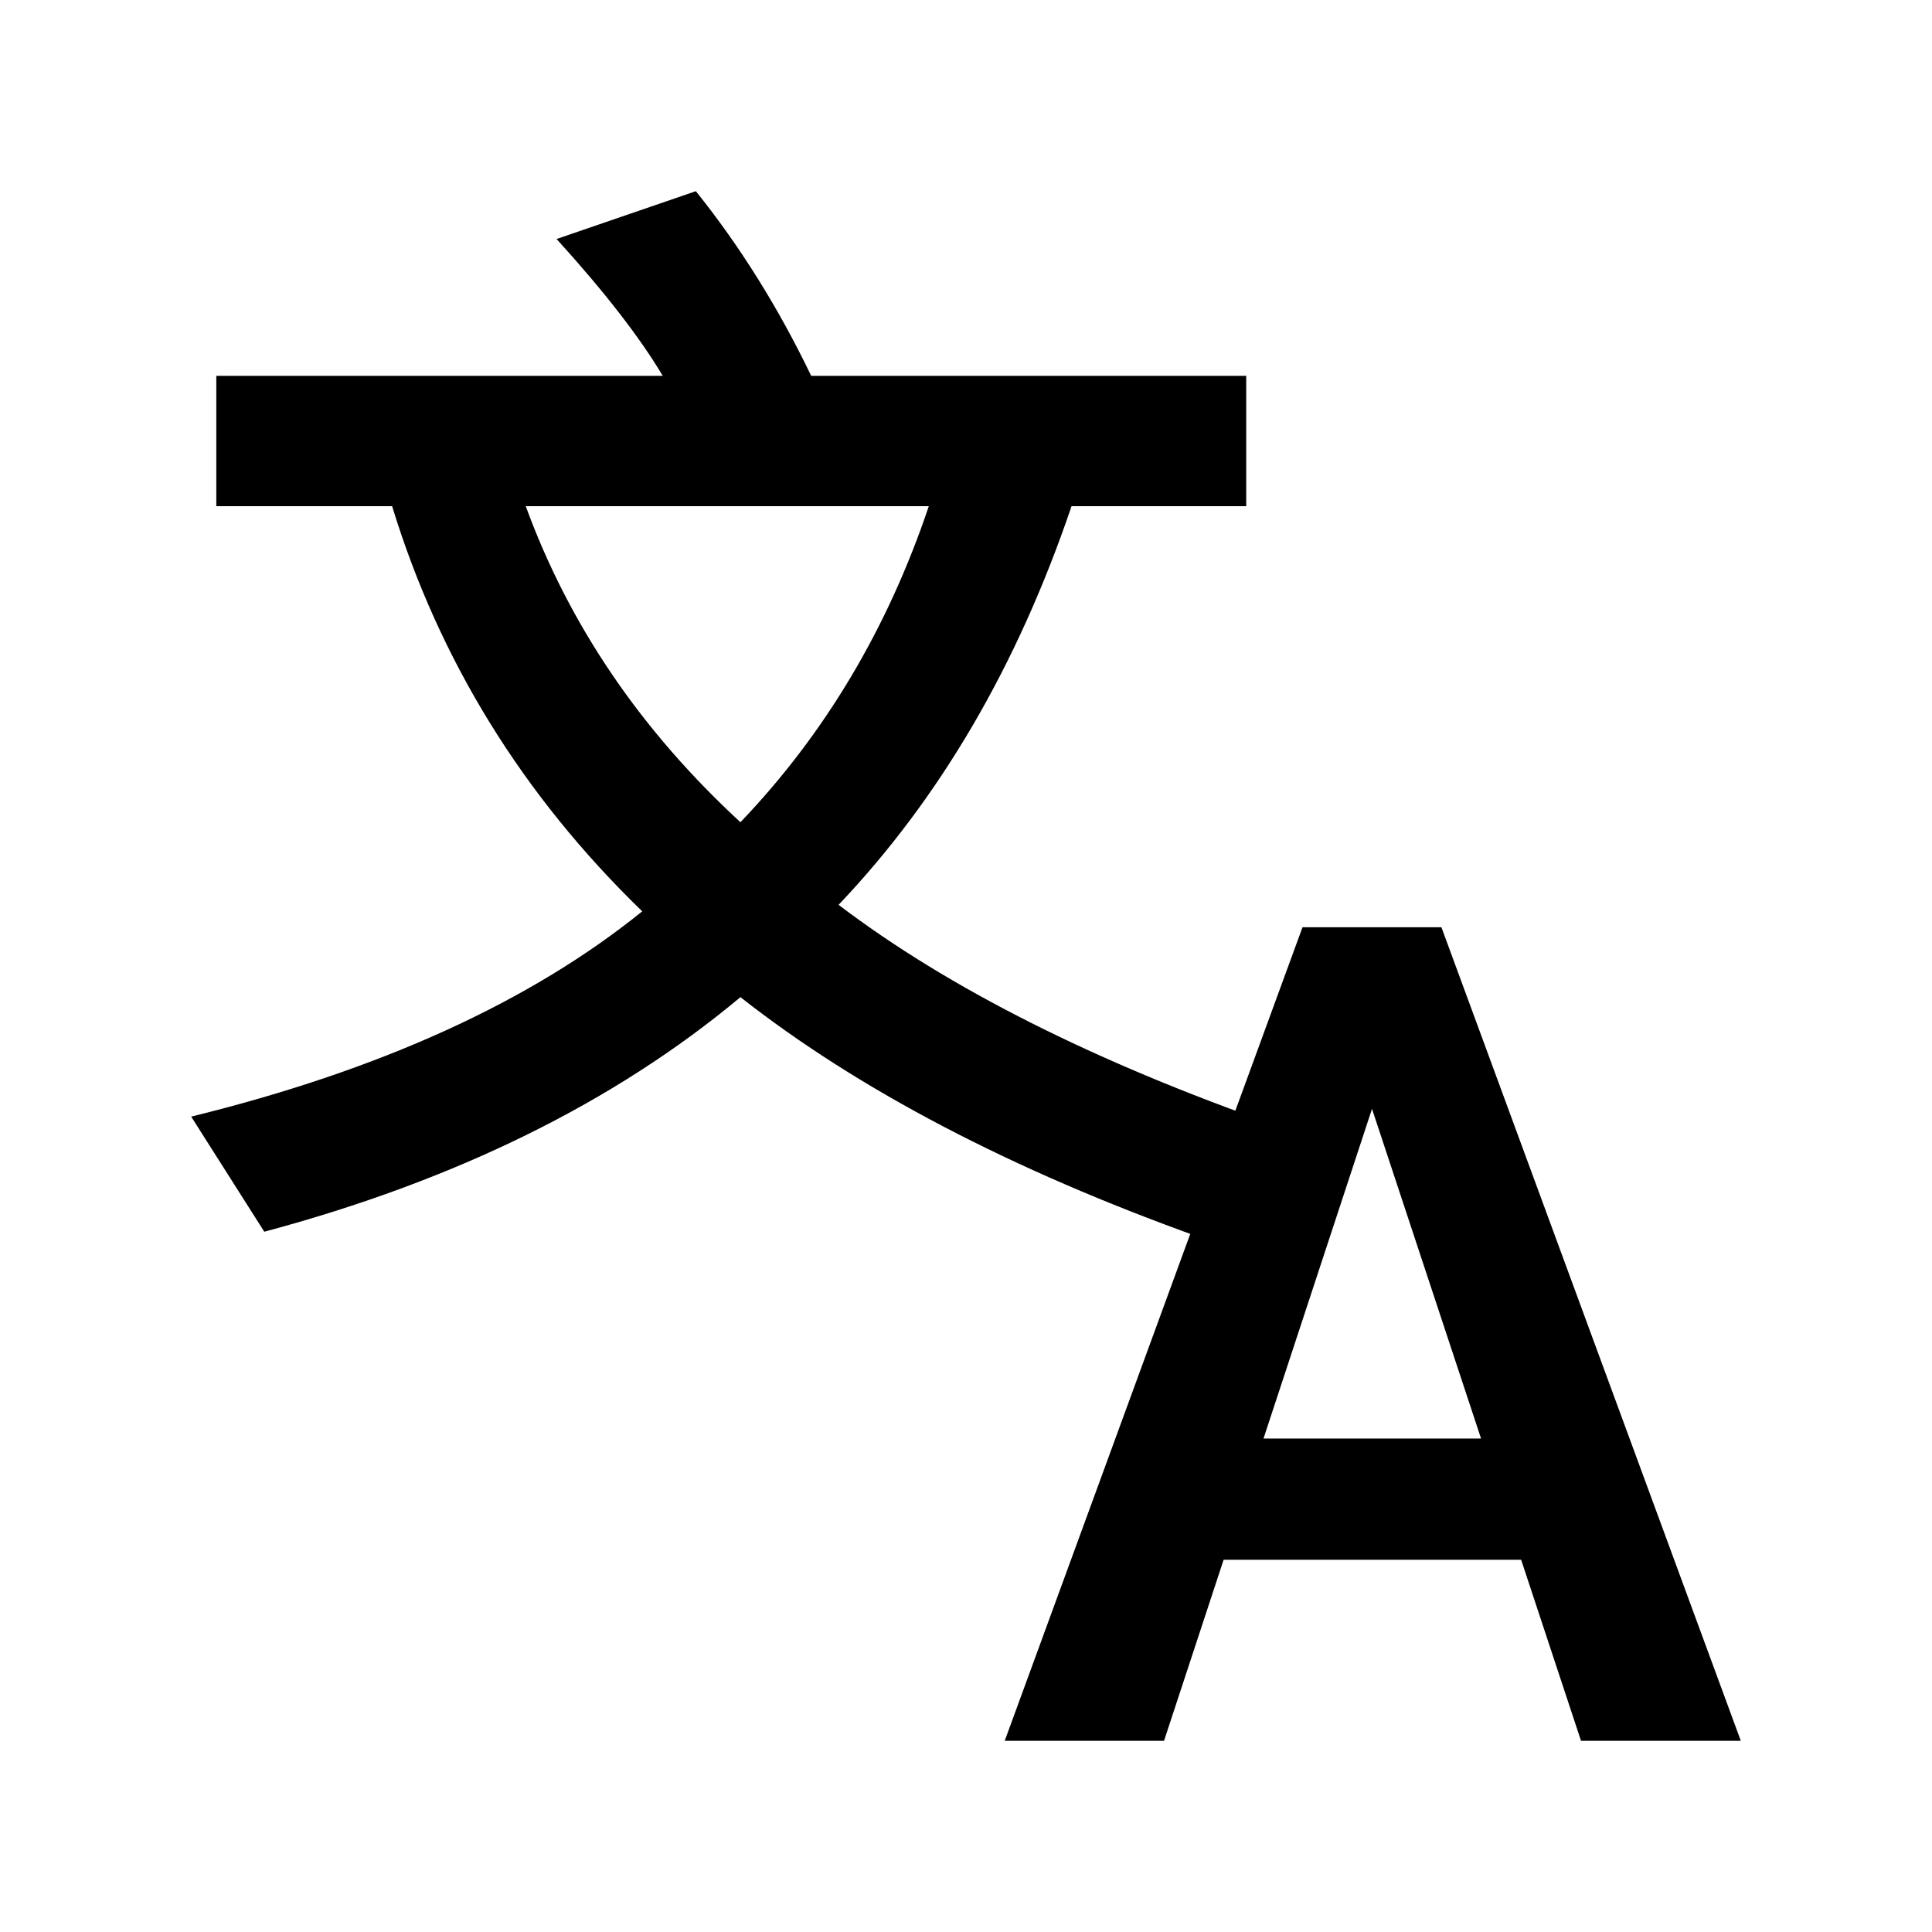 <svg width="24" height="24" viewBox="0 0 24 24" fill="none" xmlns="http://www.w3.org/2000/svg">
<g clip-path="url(#clip0_46071_134239)">
<path d="M2.687 4.669H8.233C7.949 4.192 7.51 3.625 6.914 2.969L8.644 2.375C9.193 3.059 9.67 3.823 10.077 4.669H15.481V6.288H13.311C12.64 8.267 11.675 9.918 10.417 11.24C11.779 12.274 13.59 13.187 15.85 13.979L14.9 15.369C12.564 14.532 10.663 13.538 9.198 12.387C7.637 13.691 5.666 14.663 3.283 15.301L2.375 13.871C4.72 13.295 6.588 12.445 7.978 11.321C6.493 9.882 5.458 8.204 4.871 6.288H2.687V4.669ZM6.531 6.288C7.07 7.763 7.959 9.072 9.198 10.214C10.247 9.117 11.027 7.808 11.538 6.288H6.531Z" fill="black"/>
<path d="M17.281 13.053L14.46 21.625H12.481L16.18 11.519H17.444L17.281 13.053ZM19.64 21.625L16.805 13.053L16.635 11.519H17.906L21.625 21.625H19.64ZM19.511 17.87V19.376H14.201V17.87H19.511Z" fill="black"/>
</g>
<defs>
<clipPath id="clip0_46071_134239">
<rect width="22" height="22" fill="white" transform="translate(1 1)"/>
</clipPath>
</defs>
</svg>
